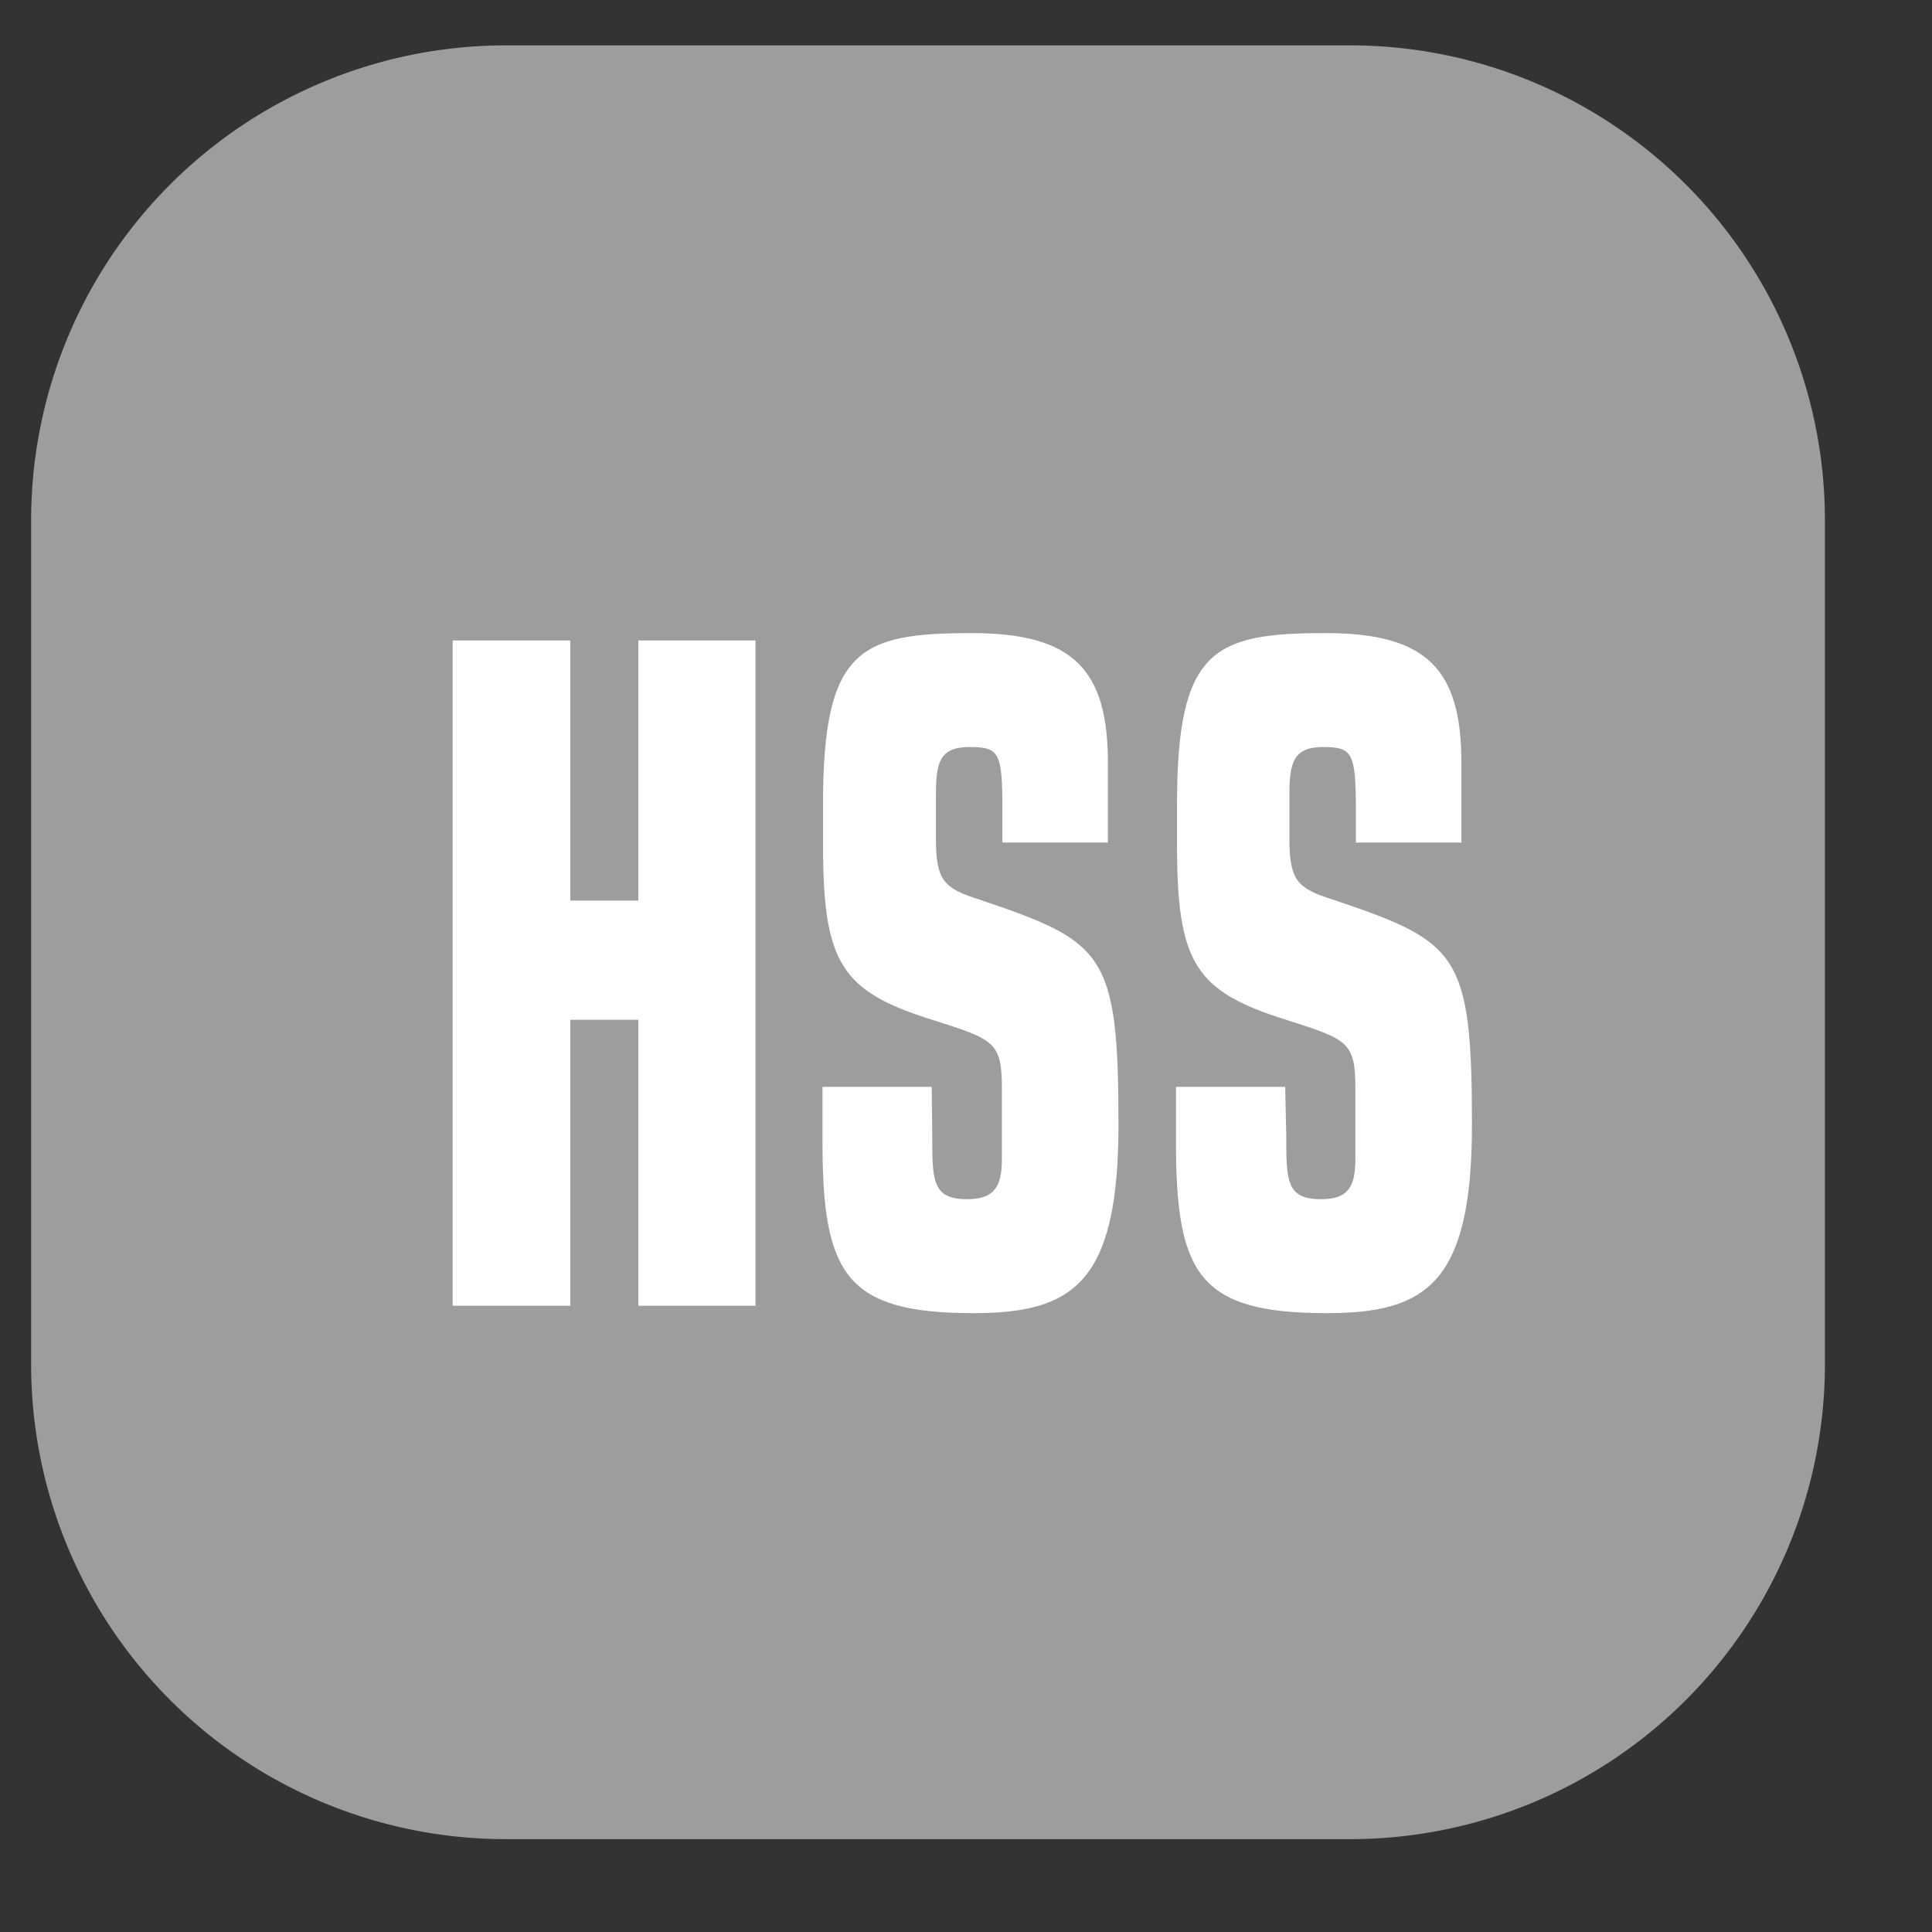 <svg xmlns="http://www.w3.org/2000/svg" xmlns:xlink="http://www.w3.org/1999/xlink" viewBox="0 0 36.62 36.62"><rect x="0" y="0" width="36.62" height="36.62" fill="#333333" stroke="none"/><defs><clipPath id="clip-path" transform="translate(1.09 1.36)"><path d="M8.5,0h16A8.51,8.51,0,0,1,33,8.51v16a8.5,8.5,0,0,1-8.5,8.5H8.5A8.5,8.5,0,0,1,0,24.51V8.5A8.5,8.5,0,0,1,8.5,0Z" fill="none"/></clipPath></defs><title>Middel 71</title><g id="Laag_2" data-name="Laag 2"><g id="Laag_1-2" data-name="Laag 1"><g clip-path="url(#clip-path)"><rect width="36.62" height="36.62" rx="6.15" fill="#9d9d9c"/><polygon points="8.58 12.14 10.81 12.14 10.81 17.07 12.1 17.07 12.1 12.14 14.32 12.14 14.32 24.75 12.1 24.75 12.1 19.33 10.81 19.33 10.81 24.75 8.58 24.75 8.58 12.14" fill="#fff"/><path d="M16.58,20.15c0,.87,0,1.22.66,1.22.49,0,.66-.21.66-.75V19.26c0-.87-.15-.92-1.32-1.29-1.73-.54-2.07-1.08-2.07-3.32v-.77c0-2.94.7-3.24,2.82-3.24,1.93,0,2.58.7,2.58,2.46v1.51h-2V14c0-1.11-.06-1.2-.63-1.2s-.63.31-.63.91v.83c0,.8.16.94.82,1.15,2.37.8,2.64,1,2.64,4.27,0,3-.86,3.57-2.75,3.57-2.41,0-2.86-.73-2.86-3.24V19.24h2.07Z" transform="translate(1.09 1.36)" fill="#fff"/><path d="M23.29,20.15c0,.87,0,1.22.66,1.22.49,0,.65-.21.65-.75V19.26c0-.87-.15-.92-1.31-1.29-1.73-.54-2.07-1.08-2.07-3.32v-.77c0-2.94.7-3.24,2.82-3.24,1.93,0,2.57.7,2.57,2.46v1.51h-2V14c0-1.11-.07-1.2-.63-1.2s-.63.31-.63.91v.83c0,.8.16.94.82,1.15,2.37.8,2.64,1,2.64,4.27,0,3-.86,3.57-2.75,3.57-2.42,0-2.86-.73-2.86-3.24V19.24h2.07Z" transform="translate(1.09 1.36)" fill="#fff"/></g><path d="M8.5,0V-.5a9,9,0,0,0-9,9v16a9,9,0,0,0,9,9h16a9,9,0,0,0,9-9V8.5a9,9,0,0,0-9-9H8.5v1h16a8,8,0,0,1,8,8v16a8,8,0,0,1-8,8H8.5a8,8,0,0,1-8-8V8.5a8,8,0,0,1,8-8Z" transform="translate(1.09 1.36)" fill="#9d9d9c"/></g></g></svg>